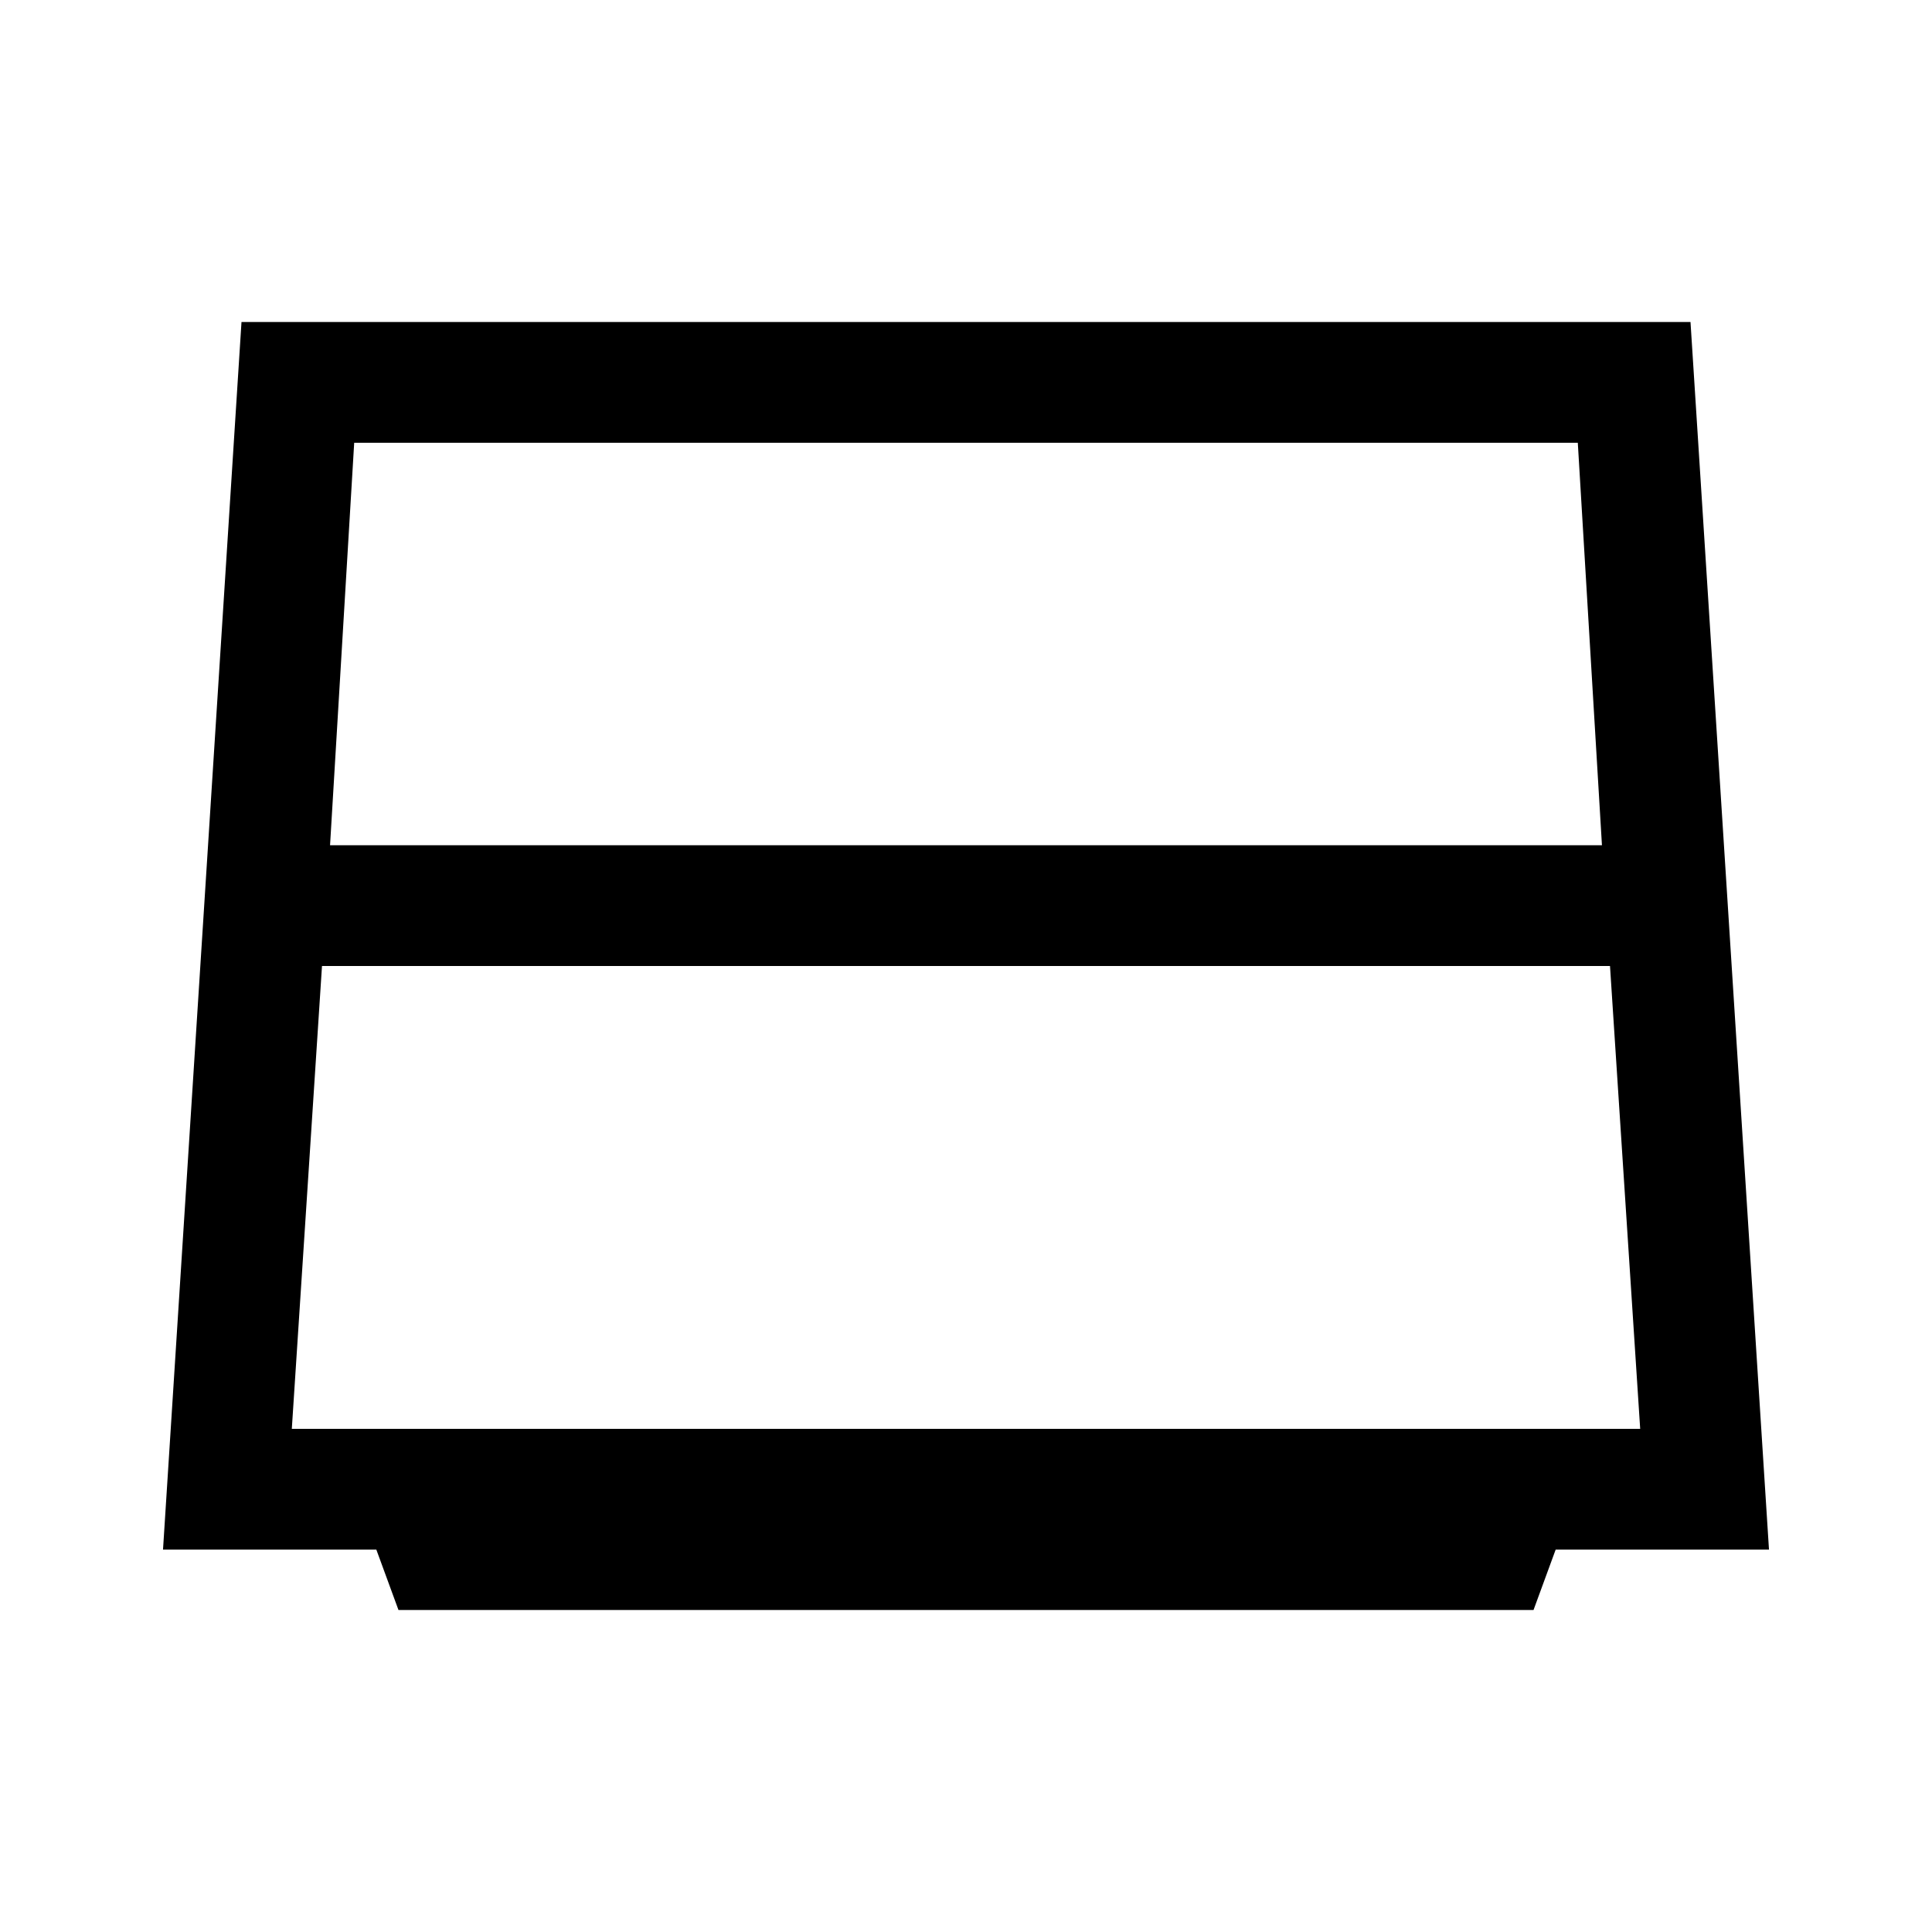 <svg xmlns="http://www.w3.org/2000/svg" width="48" height="48" viewBox="0 -960 960 960"><path d="M164-540h632l-12-200H176l-12 200Zm-4 60-15 230h670l-15-230H160Zm38 320-11-30H81l39-610h720l39 610H773l-11 30H198Z"/></svg>